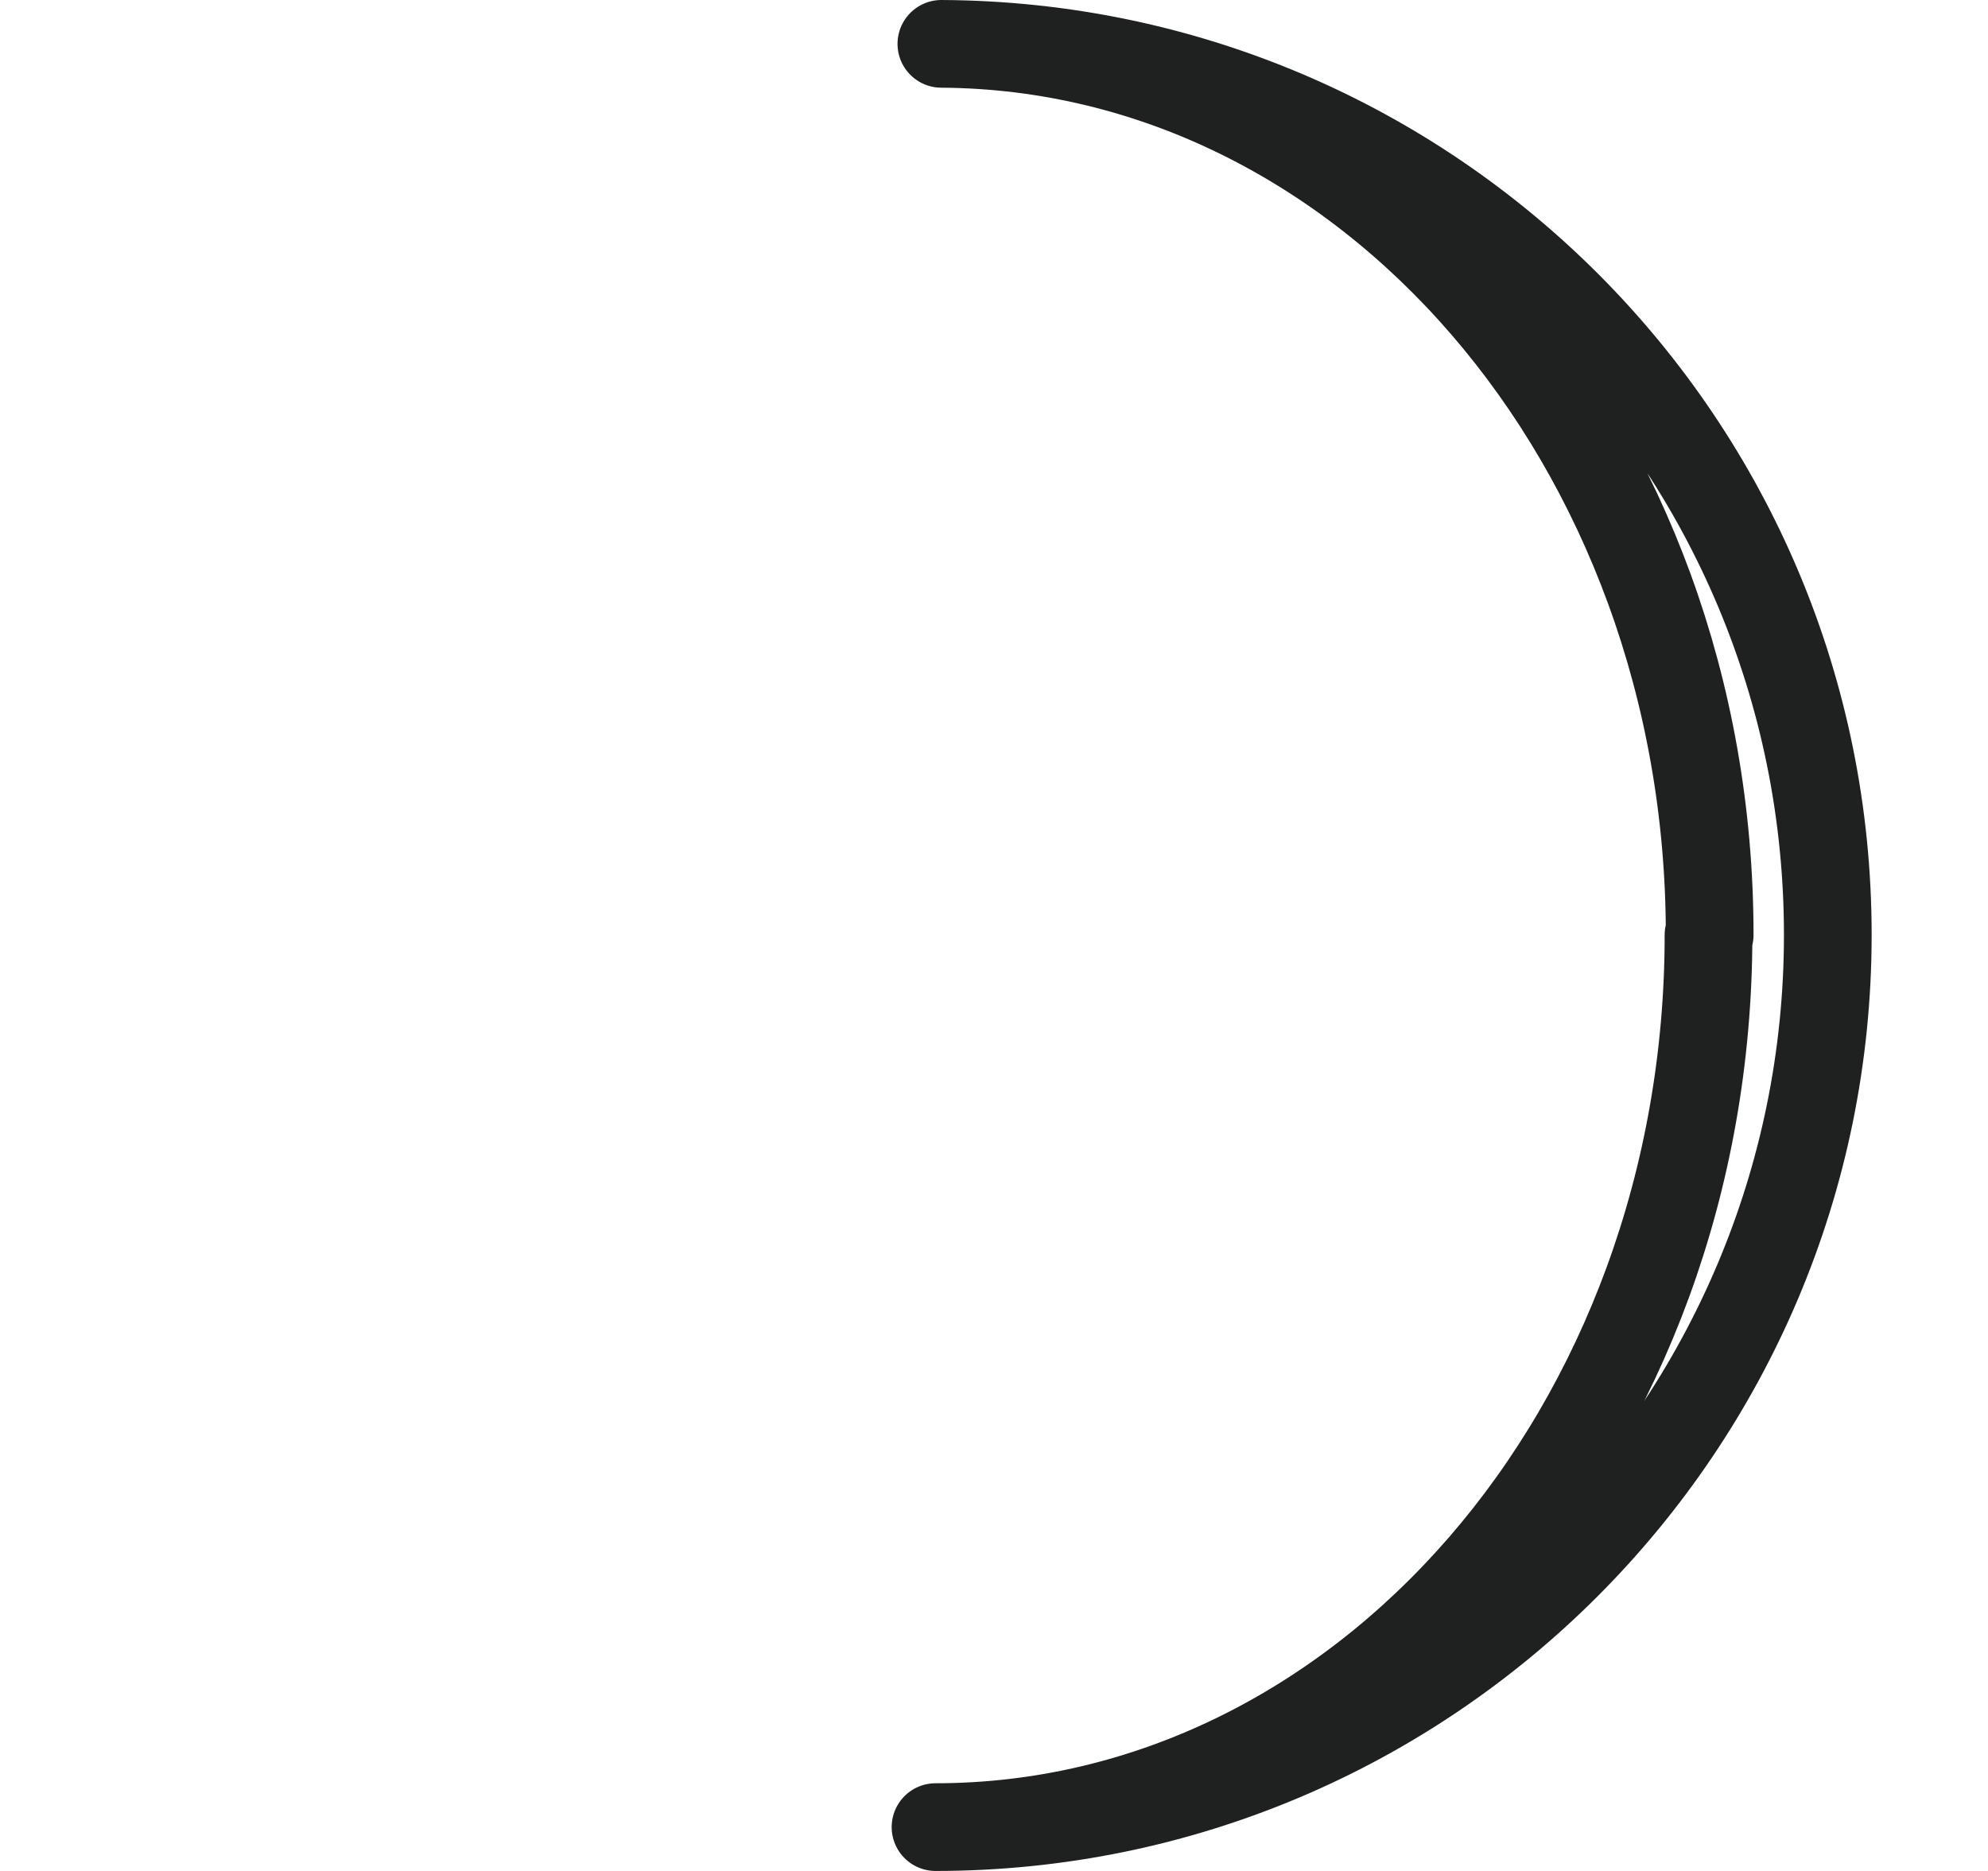<svg width="17" height="16" viewBox="0 0 17 16" fill="none" xmlns="http://www.w3.org/2000/svg">
<path d="M14.62 7.995C14.62 3.795 11.68 0.395 8.05 0.375C12.24 0.395 15.63 3.795 15.63 7.995C15.63 12.195 12.22 15.625 8 15.625C11.65 15.625 14.61 12.215 14.61 7.995H14.62Z" stroke="#1F2121" stroke-width="0.75" stroke-linecap="round" stroke-linejoin="round"/>
</svg>
